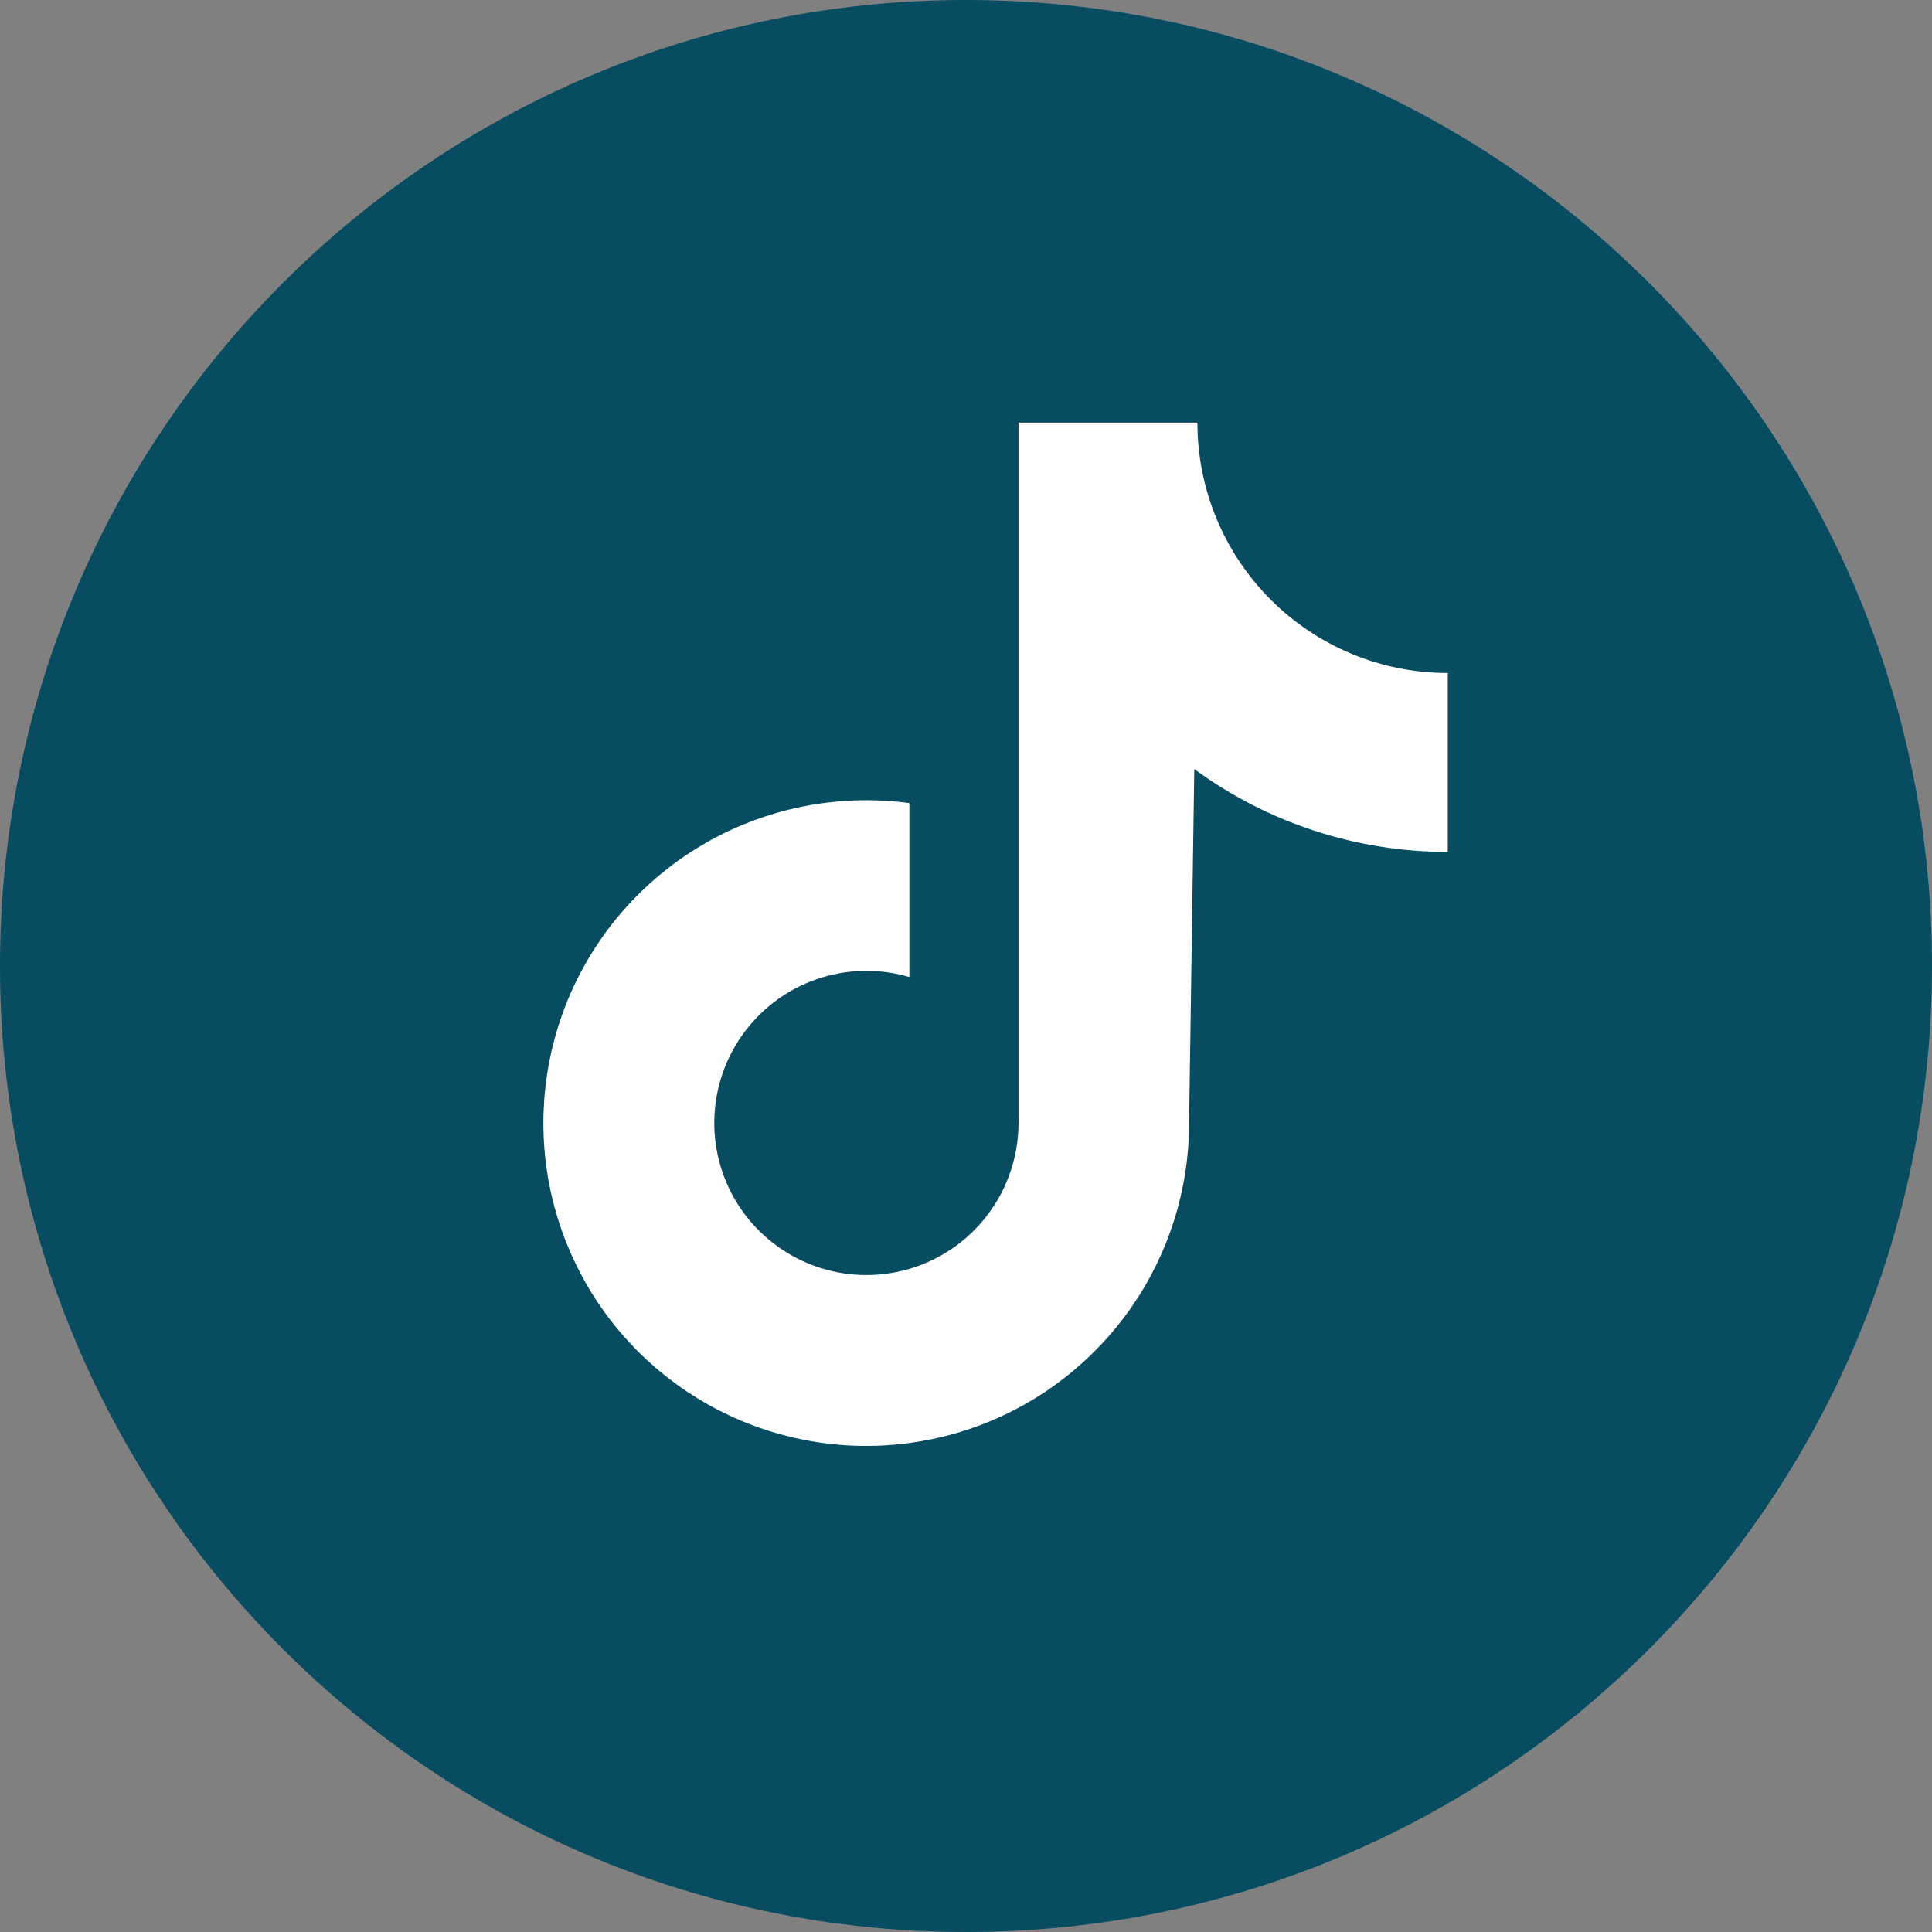 <?xml version="1.0" encoding="UTF-8"?> <svg xmlns="http://www.w3.org/2000/svg" width="32" height="32" viewBox="0 0 32 32" fill="none"><rect x="0" y="0" width="32" height="32" fill="#808080" stroke="none"/> <path d="M32 16C32 7.163 24.837 0 16 0V0C7.163 0 0 7.163 0 16V16C0 24.837 7.163 32 16 32V32C24.837 32 32 24.837 32 16V16Z" fill="#084C61"></path> <path d="M23.98 11.147C23.435 11.147 22.896 11.04 22.393 10.832C21.89 10.623 21.433 10.318 21.047 9.932C20.662 9.547 20.357 9.09 20.148 8.587C19.94 8.084 19.833 7.545 19.833 7H16.87V18.602C16.869 19.131 16.702 19.646 16.392 20.075C16.083 20.504 15.646 20.824 15.144 20.991C14.642 21.157 14.1 21.162 13.595 21.003C13.091 20.845 12.649 20.531 12.332 20.108C12.015 19.684 11.84 19.171 11.831 18.642C11.822 18.113 11.98 17.595 12.282 17.161C12.584 16.727 13.015 16.398 13.514 16.223C14.013 16.047 14.555 16.033 15.062 16.183V13.302C13.984 13.157 12.886 13.344 11.917 13.838C10.948 14.333 10.153 15.111 9.637 16.07C9.122 17.028 8.912 18.121 9.034 19.202C9.156 20.284 9.605 21.302 10.321 22.121C11.037 22.94 11.987 23.522 13.042 23.787C14.097 24.053 15.208 23.991 16.227 23.608C17.246 23.226 18.123 22.541 18.743 21.647C19.363 20.753 19.695 19.69 19.695 18.602L19.781 12.738C20.998 13.631 22.47 14.112 23.98 14.11L23.98 11.147Z" fill="white"></path> </svg> 